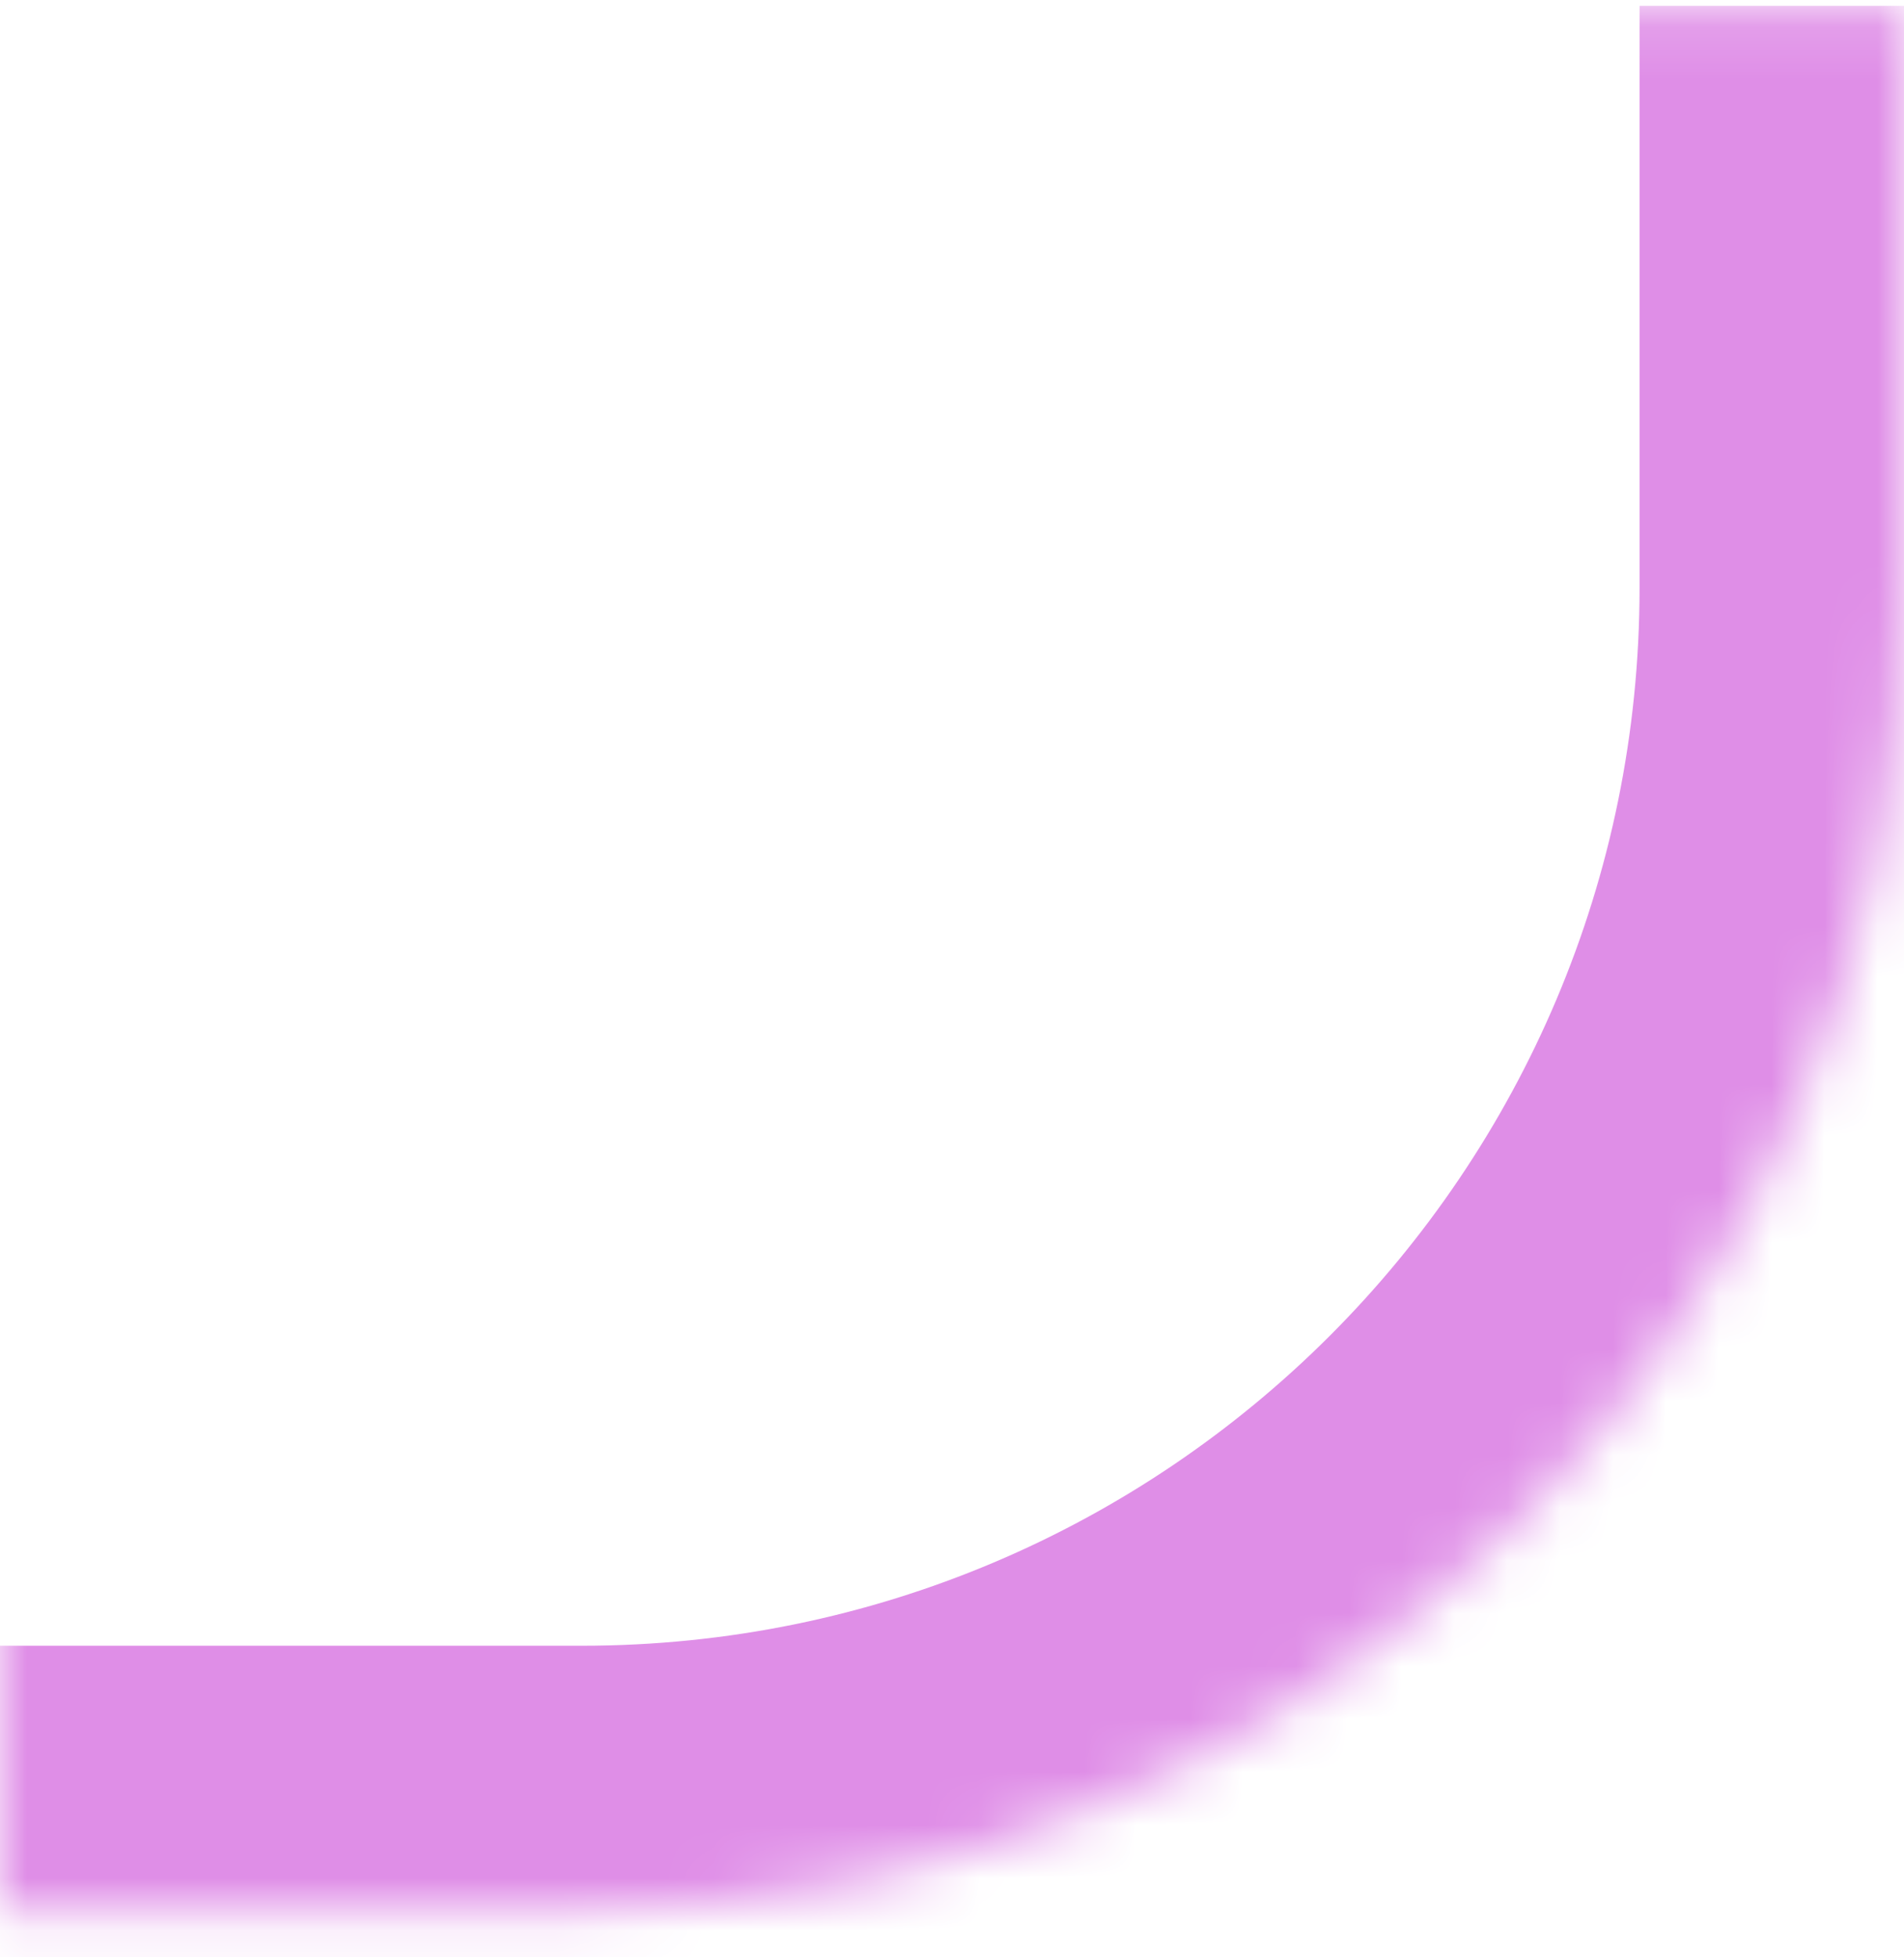 <svg width="36" height="37" fill="none" xmlns="http://www.w3.org/2000/svg"><mask id="a" fill="#fff"><path d="M36 11.11c0 13.806-11.193 25-25 25H0v-36h36v11z"/></mask><path d="M41 11.11c0 16.568-13.431 30-30 30H0v-10h11c11.046 0 20-8.955 20-20h10zM0 .11h36H0zm41 0v11c0 16.568-13.431 30-30 30v-10c11.046 0 20-8.955 20-20v-11h10zm-41 36v-36 36z" fill="#DF8EE7" mask="url(#a)"/></svg>
